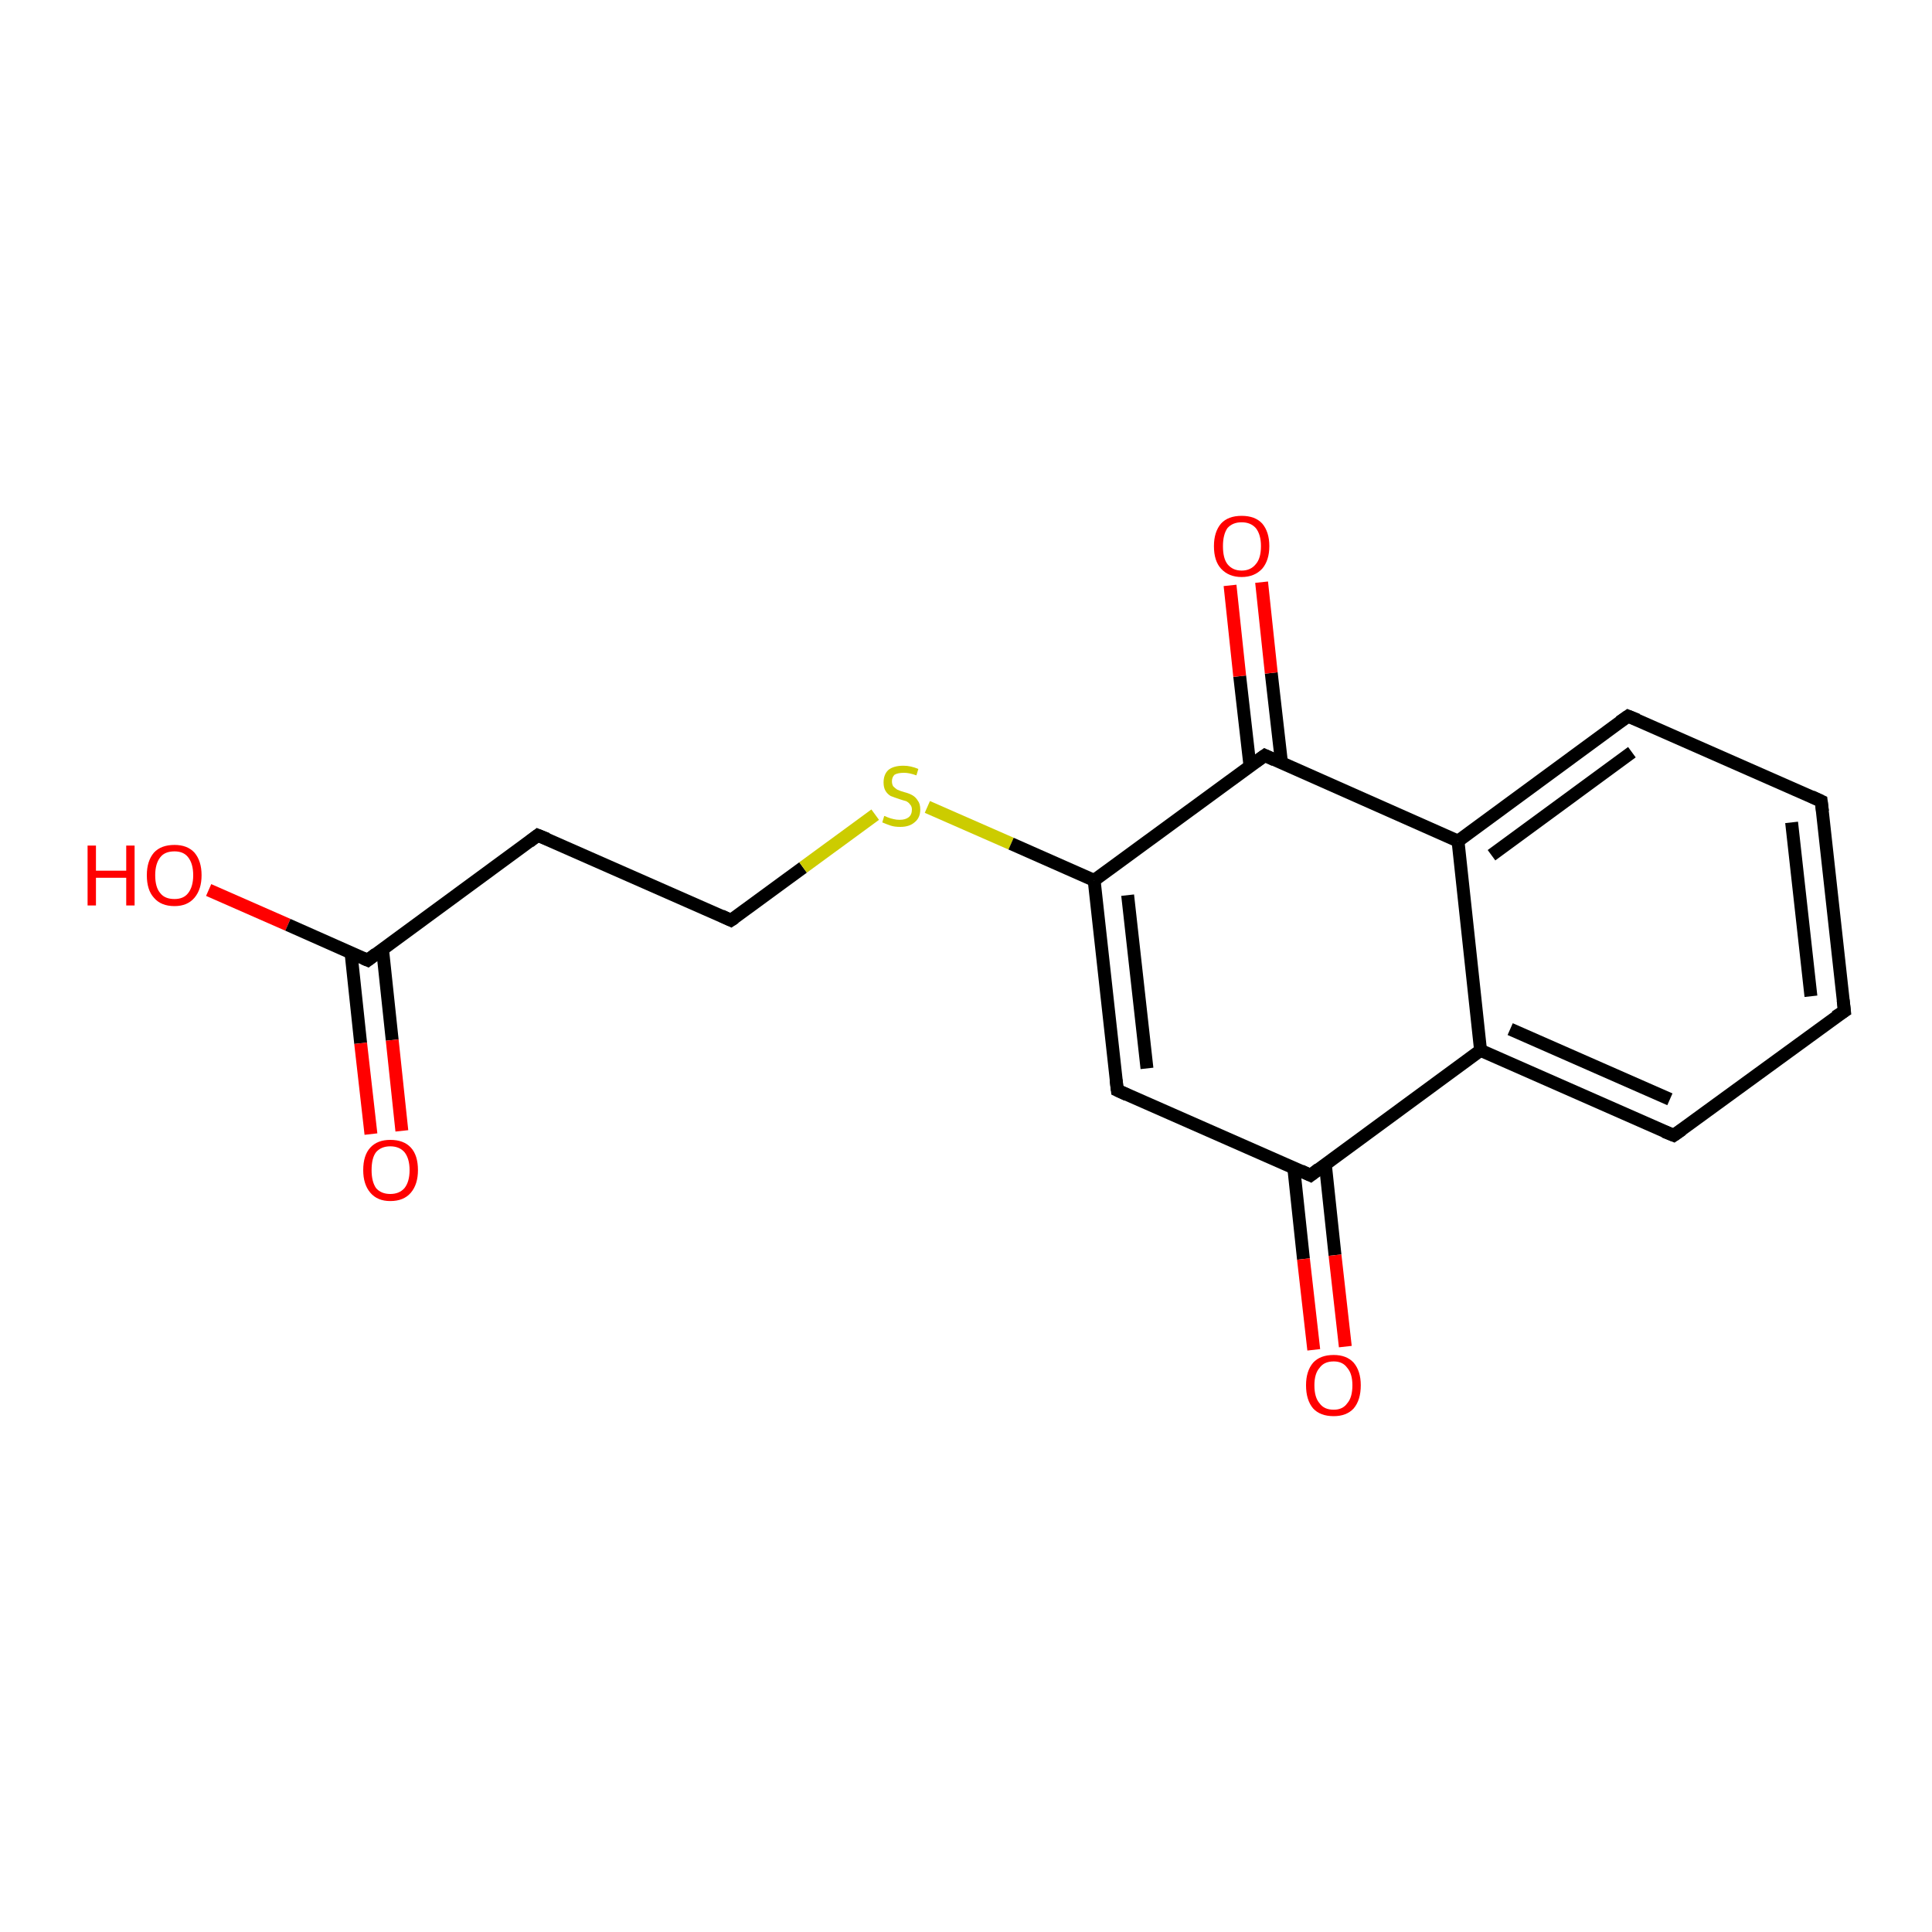 <?xml version='1.0' encoding='iso-8859-1'?>
<svg version='1.1' baseProfile='full'
              xmlns='http://www.w3.org/2000/svg'
                      xmlns:rdkit='http://www.rdkit.org/xml'
                      xmlns:xlink='http://www.w3.org/1999/xlink'
                  xml:space='preserve'
width='300px' height='300px' viewBox='0 0 300 300'>
<!-- END OF HEADER -->
<rect style='opacity:1.0;fill:#FFFFFF;stroke:none' width='300.0' height='300.0' x='0.0' y='0.0'> </rect>
<path class='bond-0 atom-0 atom-1' d='M 32.4,138.2 L 44.7,143.6' style='fill:none;fill-rule:evenodd;stroke:#FF0000;stroke-width:2.0px;stroke-linecap:butt;stroke-linejoin:miter;stroke-opacity:1' />
<path class='bond-0 atom-0 atom-1' d='M 44.7,143.6 L 57.1,149.1' style='fill:none;fill-rule:evenodd;stroke:#000000;stroke-width:2.0px;stroke-linecap:butt;stroke-linejoin:miter;stroke-opacity:1' />
<path class='bond-1 atom-1 atom-2' d='M 54.5,147.9 L 56.0,162.0' style='fill:none;fill-rule:evenodd;stroke:#000000;stroke-width:2.0px;stroke-linecap:butt;stroke-linejoin:miter;stroke-opacity:1' />
<path class='bond-1 atom-1 atom-2' d='M 56.0,162.0 L 57.6,176.1' style='fill:none;fill-rule:evenodd;stroke:#FF0000;stroke-width:2.0px;stroke-linecap:butt;stroke-linejoin:miter;stroke-opacity:1' />
<path class='bond-1 atom-1 atom-2' d='M 59.4,147.4 L 60.9,161.5' style='fill:none;fill-rule:evenodd;stroke:#000000;stroke-width:2.0px;stroke-linecap:butt;stroke-linejoin:miter;stroke-opacity:1' />
<path class='bond-1 atom-1 atom-2' d='M 60.9,161.5 L 62.4,175.6' style='fill:none;fill-rule:evenodd;stroke:#FF0000;stroke-width:2.0px;stroke-linecap:butt;stroke-linejoin:miter;stroke-opacity:1' />
<path class='bond-2 atom-1 atom-3' d='M 57.1,149.1 L 83.5,129.7' style='fill:none;fill-rule:evenodd;stroke:#000000;stroke-width:2.0px;stroke-linecap:butt;stroke-linejoin:miter;stroke-opacity:1' />
<path class='bond-3 atom-3 atom-4' d='M 83.5,129.7 L 113.5,142.9' style='fill:none;fill-rule:evenodd;stroke:#000000;stroke-width:2.0px;stroke-linecap:butt;stroke-linejoin:miter;stroke-opacity:1' />
<path class='bond-4 atom-4 atom-5' d='M 113.5,142.9 L 124.7,134.7' style='fill:none;fill-rule:evenodd;stroke:#000000;stroke-width:2.0px;stroke-linecap:butt;stroke-linejoin:miter;stroke-opacity:1' />
<path class='bond-4 atom-4 atom-5' d='M 124.7,134.7 L 135.9,126.5' style='fill:none;fill-rule:evenodd;stroke:#CCCC00;stroke-width:2.0px;stroke-linecap:butt;stroke-linejoin:miter;stroke-opacity:1' />
<path class='bond-5 atom-5 atom-6' d='M 144.0,125.3 L 157.0,131.0' style='fill:none;fill-rule:evenodd;stroke:#CCCC00;stroke-width:2.0px;stroke-linecap:butt;stroke-linejoin:miter;stroke-opacity:1' />
<path class='bond-5 atom-5 atom-6' d='M 157.0,131.0 L 169.9,136.7' style='fill:none;fill-rule:evenodd;stroke:#000000;stroke-width:2.0px;stroke-linecap:butt;stroke-linejoin:miter;stroke-opacity:1' />
<path class='bond-6 atom-6 atom-7' d='M 169.9,136.7 L 173.5,169.3' style='fill:none;fill-rule:evenodd;stroke:#000000;stroke-width:2.0px;stroke-linecap:butt;stroke-linejoin:miter;stroke-opacity:1' />
<path class='bond-6 atom-6 atom-7' d='M 175.1,139.0 L 178.1,165.9' style='fill:none;fill-rule:evenodd;stroke:#000000;stroke-width:2.0px;stroke-linecap:butt;stroke-linejoin:miter;stroke-opacity:1' />
<path class='bond-7 atom-7 atom-8' d='M 173.5,169.3 L 203.5,182.5' style='fill:none;fill-rule:evenodd;stroke:#000000;stroke-width:2.0px;stroke-linecap:butt;stroke-linejoin:miter;stroke-opacity:1' />
<path class='bond-8 atom-8 atom-9' d='M 200.9,181.4 L 202.4,195.5' style='fill:none;fill-rule:evenodd;stroke:#000000;stroke-width:2.0px;stroke-linecap:butt;stroke-linejoin:miter;stroke-opacity:1' />
<path class='bond-8 atom-8 atom-9' d='M 202.4,195.5 L 204.0,209.6' style='fill:none;fill-rule:evenodd;stroke:#FF0000;stroke-width:2.0px;stroke-linecap:butt;stroke-linejoin:miter;stroke-opacity:1' />
<path class='bond-8 atom-8 atom-9' d='M 205.8,180.8 L 207.3,194.9' style='fill:none;fill-rule:evenodd;stroke:#000000;stroke-width:2.0px;stroke-linecap:butt;stroke-linejoin:miter;stroke-opacity:1' />
<path class='bond-8 atom-8 atom-9' d='M 207.3,194.9 L 208.9,209.1' style='fill:none;fill-rule:evenodd;stroke:#FF0000;stroke-width:2.0px;stroke-linecap:butt;stroke-linejoin:miter;stroke-opacity:1' />
<path class='bond-9 atom-8 atom-10' d='M 203.5,182.5 L 229.9,163.1' style='fill:none;fill-rule:evenodd;stroke:#000000;stroke-width:2.0px;stroke-linecap:butt;stroke-linejoin:miter;stroke-opacity:1' />
<path class='bond-10 atom-10 atom-11' d='M 229.9,163.1 L 259.9,176.3' style='fill:none;fill-rule:evenodd;stroke:#000000;stroke-width:2.0px;stroke-linecap:butt;stroke-linejoin:miter;stroke-opacity:1' />
<path class='bond-10 atom-10 atom-11' d='M 234.5,159.8 L 259.3,170.7' style='fill:none;fill-rule:evenodd;stroke:#000000;stroke-width:2.0px;stroke-linecap:butt;stroke-linejoin:miter;stroke-opacity:1' />
<path class='bond-11 atom-11 atom-12' d='M 259.9,176.3 L 286.4,157.0' style='fill:none;fill-rule:evenodd;stroke:#000000;stroke-width:2.0px;stroke-linecap:butt;stroke-linejoin:miter;stroke-opacity:1' />
<path class='bond-12 atom-12 atom-13' d='M 286.4,157.0 L 282.8,124.4' style='fill:none;fill-rule:evenodd;stroke:#000000;stroke-width:2.0px;stroke-linecap:butt;stroke-linejoin:miter;stroke-opacity:1' />
<path class='bond-12 atom-12 atom-13' d='M 281.2,154.7 L 278.2,127.7' style='fill:none;fill-rule:evenodd;stroke:#000000;stroke-width:2.0px;stroke-linecap:butt;stroke-linejoin:miter;stroke-opacity:1' />
<path class='bond-13 atom-13 atom-14' d='M 282.8,124.4 L 252.8,111.2' style='fill:none;fill-rule:evenodd;stroke:#000000;stroke-width:2.0px;stroke-linecap:butt;stroke-linejoin:miter;stroke-opacity:1' />
<path class='bond-14 atom-14 atom-15' d='M 252.8,111.2 L 226.4,130.6' style='fill:none;fill-rule:evenodd;stroke:#000000;stroke-width:2.0px;stroke-linecap:butt;stroke-linejoin:miter;stroke-opacity:1' />
<path class='bond-14 atom-14 atom-15' d='M 253.4,116.8 L 231.6,132.8' style='fill:none;fill-rule:evenodd;stroke:#000000;stroke-width:2.0px;stroke-linecap:butt;stroke-linejoin:miter;stroke-opacity:1' />
<path class='bond-15 atom-15 atom-16' d='M 226.4,130.6 L 196.4,117.3' style='fill:none;fill-rule:evenodd;stroke:#000000;stroke-width:2.0px;stroke-linecap:butt;stroke-linejoin:miter;stroke-opacity:1' />
<path class='bond-16 atom-16 atom-17' d='M 199.0,118.5 L 197.4,104.5' style='fill:none;fill-rule:evenodd;stroke:#000000;stroke-width:2.0px;stroke-linecap:butt;stroke-linejoin:miter;stroke-opacity:1' />
<path class='bond-16 atom-16 atom-17' d='M 197.4,104.5 L 195.9,90.4' style='fill:none;fill-rule:evenodd;stroke:#FF0000;stroke-width:2.0px;stroke-linecap:butt;stroke-linejoin:miter;stroke-opacity:1' />
<path class='bond-16 atom-16 atom-17' d='M 194.1,119.0 L 192.5,105.0' style='fill:none;fill-rule:evenodd;stroke:#000000;stroke-width:2.0px;stroke-linecap:butt;stroke-linejoin:miter;stroke-opacity:1' />
<path class='bond-16 atom-16 atom-17' d='M 192.5,105.0 L 191.0,90.9' style='fill:none;fill-rule:evenodd;stroke:#FF0000;stroke-width:2.0px;stroke-linecap:butt;stroke-linejoin:miter;stroke-opacity:1' />
<path class='bond-17 atom-16 atom-6' d='M 196.4,117.3 L 169.9,136.7' style='fill:none;fill-rule:evenodd;stroke:#000000;stroke-width:2.0px;stroke-linecap:butt;stroke-linejoin:miter;stroke-opacity:1' />
<path class='bond-18 atom-15 atom-10' d='M 226.4,130.6 L 229.9,163.1' style='fill:none;fill-rule:evenodd;stroke:#000000;stroke-width:2.0px;stroke-linecap:butt;stroke-linejoin:miter;stroke-opacity:1' />
<path d='M 56.4,148.8 L 57.1,149.1 L 58.4,148.1' style='fill:none;stroke:#000000;stroke-width:2.0px;stroke-linecap:butt;stroke-linejoin:miter;stroke-opacity:1;' />
<path d='M 82.2,130.7 L 83.5,129.7 L 85.0,130.3' style='fill:none;stroke:#000000;stroke-width:2.0px;stroke-linecap:butt;stroke-linejoin:miter;stroke-opacity:1;' />
<path d='M 112.0,142.2 L 113.5,142.9 L 114.1,142.5' style='fill:none;stroke:#000000;stroke-width:2.0px;stroke-linecap:butt;stroke-linejoin:miter;stroke-opacity:1;' />
<path d='M 173.3,167.7 L 173.5,169.3 L 175.0,170.0' style='fill:none;stroke:#000000;stroke-width:2.0px;stroke-linecap:butt;stroke-linejoin:miter;stroke-opacity:1;' />
<path d='M 202.0,181.8 L 203.5,182.5 L 204.8,181.5' style='fill:none;stroke:#000000;stroke-width:2.0px;stroke-linecap:butt;stroke-linejoin:miter;stroke-opacity:1;' />
<path d='M 258.4,175.7 L 259.9,176.3 L 261.2,175.4' style='fill:none;stroke:#000000;stroke-width:2.0px;stroke-linecap:butt;stroke-linejoin:miter;stroke-opacity:1;' />
<path d='M 285.0,157.9 L 286.4,157.0 L 286.2,155.3' style='fill:none;stroke:#000000;stroke-width:2.0px;stroke-linecap:butt;stroke-linejoin:miter;stroke-opacity:1;' />
<path d='M 283.0,126.0 L 282.8,124.4 L 281.3,123.7' style='fill:none;stroke:#000000;stroke-width:2.0px;stroke-linecap:butt;stroke-linejoin:miter;stroke-opacity:1;' />
<path d='M 254.3,111.8 L 252.8,111.2 L 251.5,112.1' style='fill:none;stroke:#000000;stroke-width:2.0px;stroke-linecap:butt;stroke-linejoin:miter;stroke-opacity:1;' />
<path d='M 197.9,118.0 L 196.4,117.3 L 195.0,118.3' style='fill:none;stroke:#000000;stroke-width:2.0px;stroke-linecap:butt;stroke-linejoin:miter;stroke-opacity:1;' />
<path class='atom-0' d='M 13.6 131.3
L 14.9 131.3
L 14.9 135.2
L 19.6 135.2
L 19.6 131.3
L 20.9 131.3
L 20.9 140.6
L 19.6 140.6
L 19.6 136.3
L 14.9 136.3
L 14.9 140.6
L 13.6 140.6
L 13.6 131.3
' fill='#FF0000'/>
<path class='atom-0' d='M 22.8 135.9
Q 22.8 133.7, 23.9 132.4
Q 25.0 131.2, 27.1 131.2
Q 29.1 131.2, 30.2 132.4
Q 31.3 133.7, 31.3 135.9
Q 31.3 138.1, 30.2 139.4
Q 29.1 140.7, 27.1 140.7
Q 25.0 140.7, 23.9 139.4
Q 22.8 138.2, 22.8 135.9
M 27.1 139.6
Q 28.5 139.6, 29.2 138.7
Q 30.0 137.7, 30.0 135.9
Q 30.0 134.1, 29.2 133.1
Q 28.5 132.2, 27.1 132.2
Q 25.6 132.2, 24.9 133.1
Q 24.1 134.1, 24.1 135.9
Q 24.1 137.8, 24.9 138.7
Q 25.6 139.6, 27.1 139.6
' fill='#FF0000'/>
<path class='atom-2' d='M 56.4 181.7
Q 56.4 179.4, 57.5 178.2
Q 58.6 177.0, 60.6 177.0
Q 62.7 177.0, 63.8 178.2
Q 64.9 179.4, 64.9 181.7
Q 64.9 183.9, 63.8 185.2
Q 62.7 186.5, 60.6 186.5
Q 58.6 186.5, 57.5 185.2
Q 56.4 183.9, 56.4 181.7
M 60.6 185.4
Q 62.0 185.4, 62.8 184.5
Q 63.6 183.5, 63.6 181.7
Q 63.6 179.9, 62.8 178.9
Q 62.0 178.0, 60.6 178.0
Q 59.2 178.0, 58.4 178.9
Q 57.7 179.8, 57.7 181.7
Q 57.7 183.5, 58.4 184.5
Q 59.2 185.4, 60.6 185.4
' fill='#FF0000'/>
<path class='atom-5' d='M 137.3 126.7
Q 137.4 126.7, 137.8 126.9
Q 138.3 127.1, 138.8 127.2
Q 139.2 127.3, 139.7 127.3
Q 140.6 127.3, 141.1 126.9
Q 141.6 126.5, 141.6 125.7
Q 141.6 125.2, 141.3 124.9
Q 141.1 124.6, 140.7 124.4
Q 140.3 124.3, 139.7 124.1
Q 138.8 123.8, 138.3 123.6
Q 137.8 123.3, 137.5 122.8
Q 137.2 122.3, 137.2 121.5
Q 137.2 120.3, 137.9 119.6
Q 138.7 118.9, 140.3 118.9
Q 141.4 118.9, 142.6 119.4
L 142.3 120.4
Q 141.2 120.0, 140.4 120.0
Q 139.4 120.0, 138.9 120.3
Q 138.5 120.7, 138.5 121.3
Q 138.5 121.8, 138.7 122.1
Q 139.0 122.4, 139.3 122.6
Q 139.7 122.8, 140.4 123.0
Q 141.2 123.2, 141.7 123.5
Q 142.2 123.8, 142.5 124.3
Q 142.9 124.8, 142.9 125.7
Q 142.9 127.0, 142.0 127.7
Q 141.2 128.4, 139.8 128.4
Q 138.9 128.4, 138.3 128.2
Q 137.7 128.0, 137.0 127.7
L 137.3 126.7
' fill='#CCCC00'/>
<path class='atom-9' d='M 202.8 215.1
Q 202.8 212.9, 203.9 211.6
Q 205.0 210.4, 207.1 210.4
Q 209.1 210.4, 210.2 211.6
Q 211.3 212.9, 211.3 215.1
Q 211.3 217.4, 210.2 218.7
Q 209.1 219.9, 207.1 219.9
Q 205.0 219.9, 203.9 218.7
Q 202.8 217.4, 202.8 215.1
M 207.1 218.9
Q 208.5 218.9, 209.2 217.9
Q 210.0 217.0, 210.0 215.1
Q 210.0 213.3, 209.2 212.4
Q 208.5 211.4, 207.1 211.4
Q 205.6 211.4, 204.9 212.4
Q 204.1 213.3, 204.1 215.1
Q 204.1 217.0, 204.9 217.9
Q 205.6 218.9, 207.1 218.9
' fill='#FF0000'/>
<path class='atom-17' d='M 188.5 84.8
Q 188.5 82.6, 189.6 81.3
Q 190.7 80.1, 192.8 80.1
Q 194.9 80.1, 196.0 81.3
Q 197.1 82.6, 197.1 84.8
Q 197.1 87.0, 196.0 88.3
Q 194.8 89.6, 192.8 89.6
Q 190.8 89.6, 189.6 88.3
Q 188.5 87.1, 188.5 84.8
M 192.8 88.6
Q 194.2 88.6, 195.0 87.6
Q 195.8 86.7, 195.8 84.8
Q 195.8 83.0, 195.0 82.0
Q 194.2 81.1, 192.8 81.1
Q 191.4 81.1, 190.6 82.0
Q 189.9 83.0, 189.9 84.8
Q 189.9 86.7, 190.6 87.6
Q 191.4 88.6, 192.8 88.6
' fill='#FF0000'/>
</svg>
